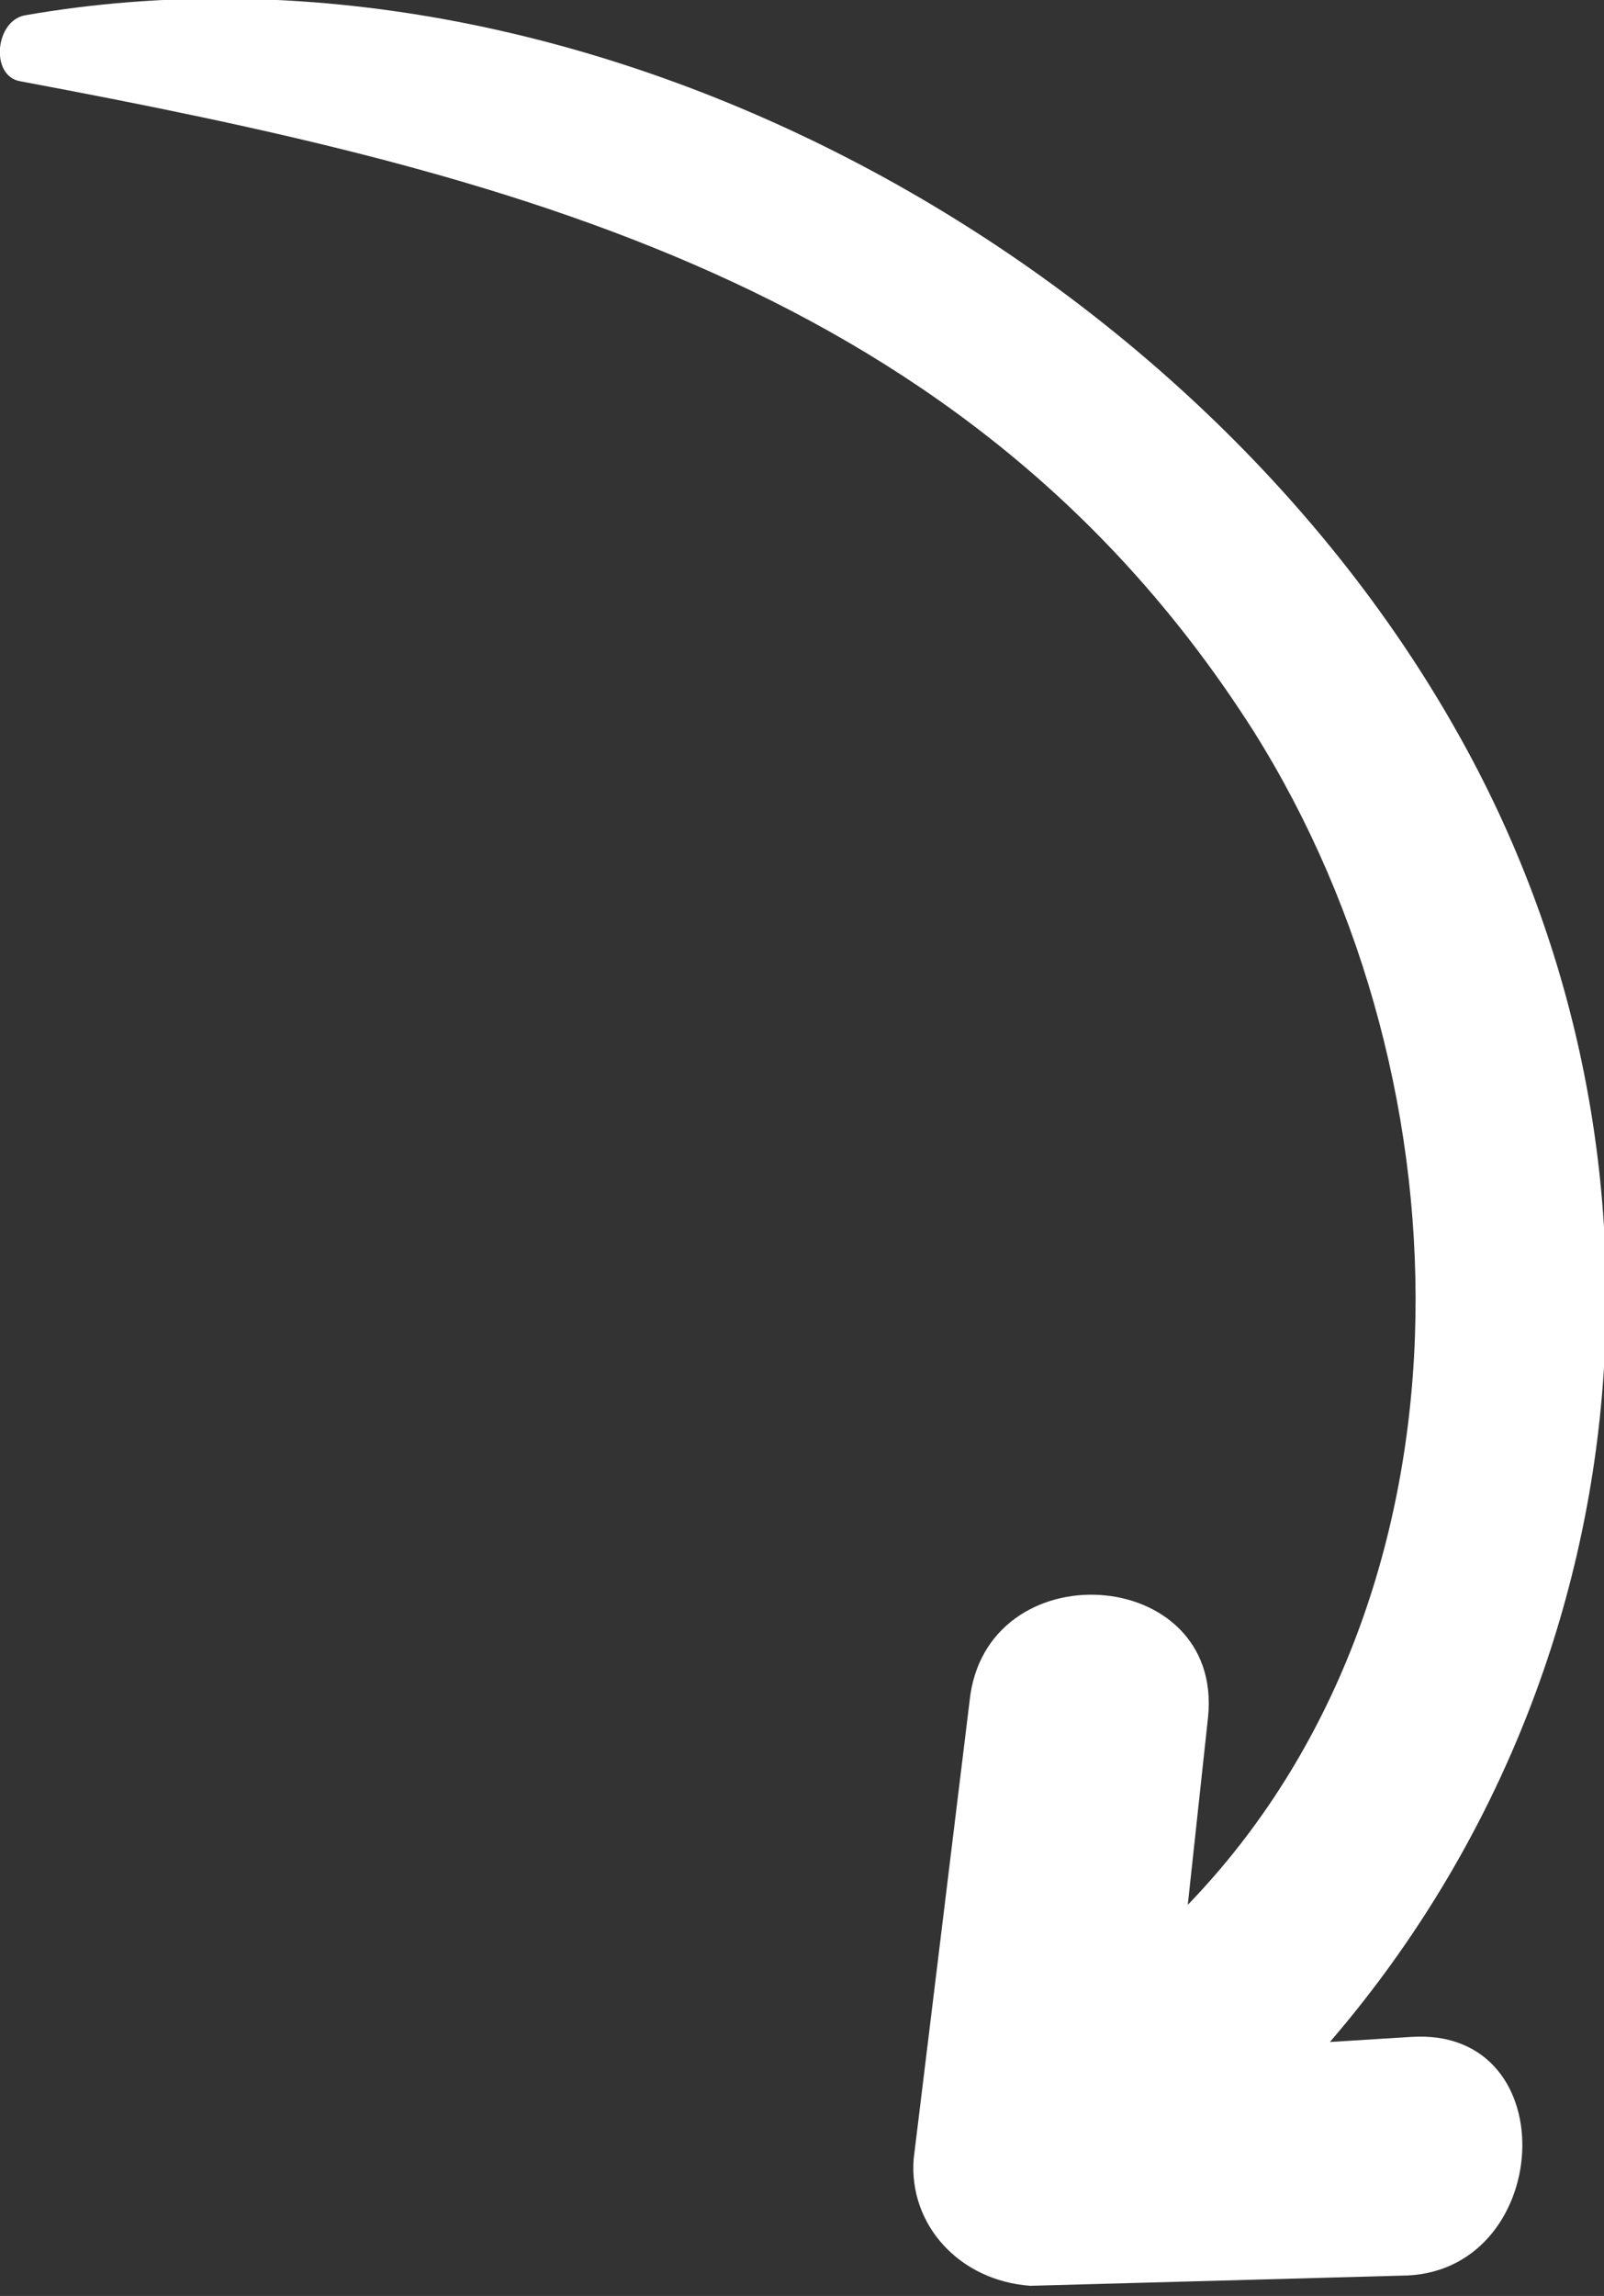 <?xml version="1.0" encoding="utf-8"?>
<!-- Generator: Adobe Illustrator 24.1.2, SVG Export Plug-In . SVG Version: 6.00 Build 0)  -->
<svg version="1.1" id="Calque_1" xmlns="http://www.w3.org/2000/svg" xmlns:xlink="http://www.w3.org/1999/xlink" x="0px" y="0px"
	 viewBox="0 0 31.6 45.2" style="enable-background:new 0 0 31.6 45.2;" xml:space="preserve">
<rect x="0" y="0" width="31.6" height="45.2" fill="#333333" stroke="none"/>
<style type="text/css">
	.st0{fill:#FFFFFF;}
</style>
<path id="Tracé_290" class="st0" d="M27.8,40.1l-1.6,0.1c6.2-7.2,7.2-17.5,2.5-25.8C23.4,5,11.4-1.6,0.5,0.3
	c-0.6,0.1-0.7,1.2-0.1,1.3c9.6,1.8,18.7,4,24.3,12.8c4.4,7,4.5,17.1-1.3,23.1l0.4-3.7c0.3-3-4.4-3.3-4.7-0.3l-1.1,9
	c-0.1,1.3,0.9,2.4,2.3,2.5l7.3-0.2C30.6,44.8,30.9,39.9,27.8,40.1z"/>
<g>
</g>
<g>
</g>
<g>
</g>
<g>
</g>
<g>
</g>
<g>
</g>
</svg>
